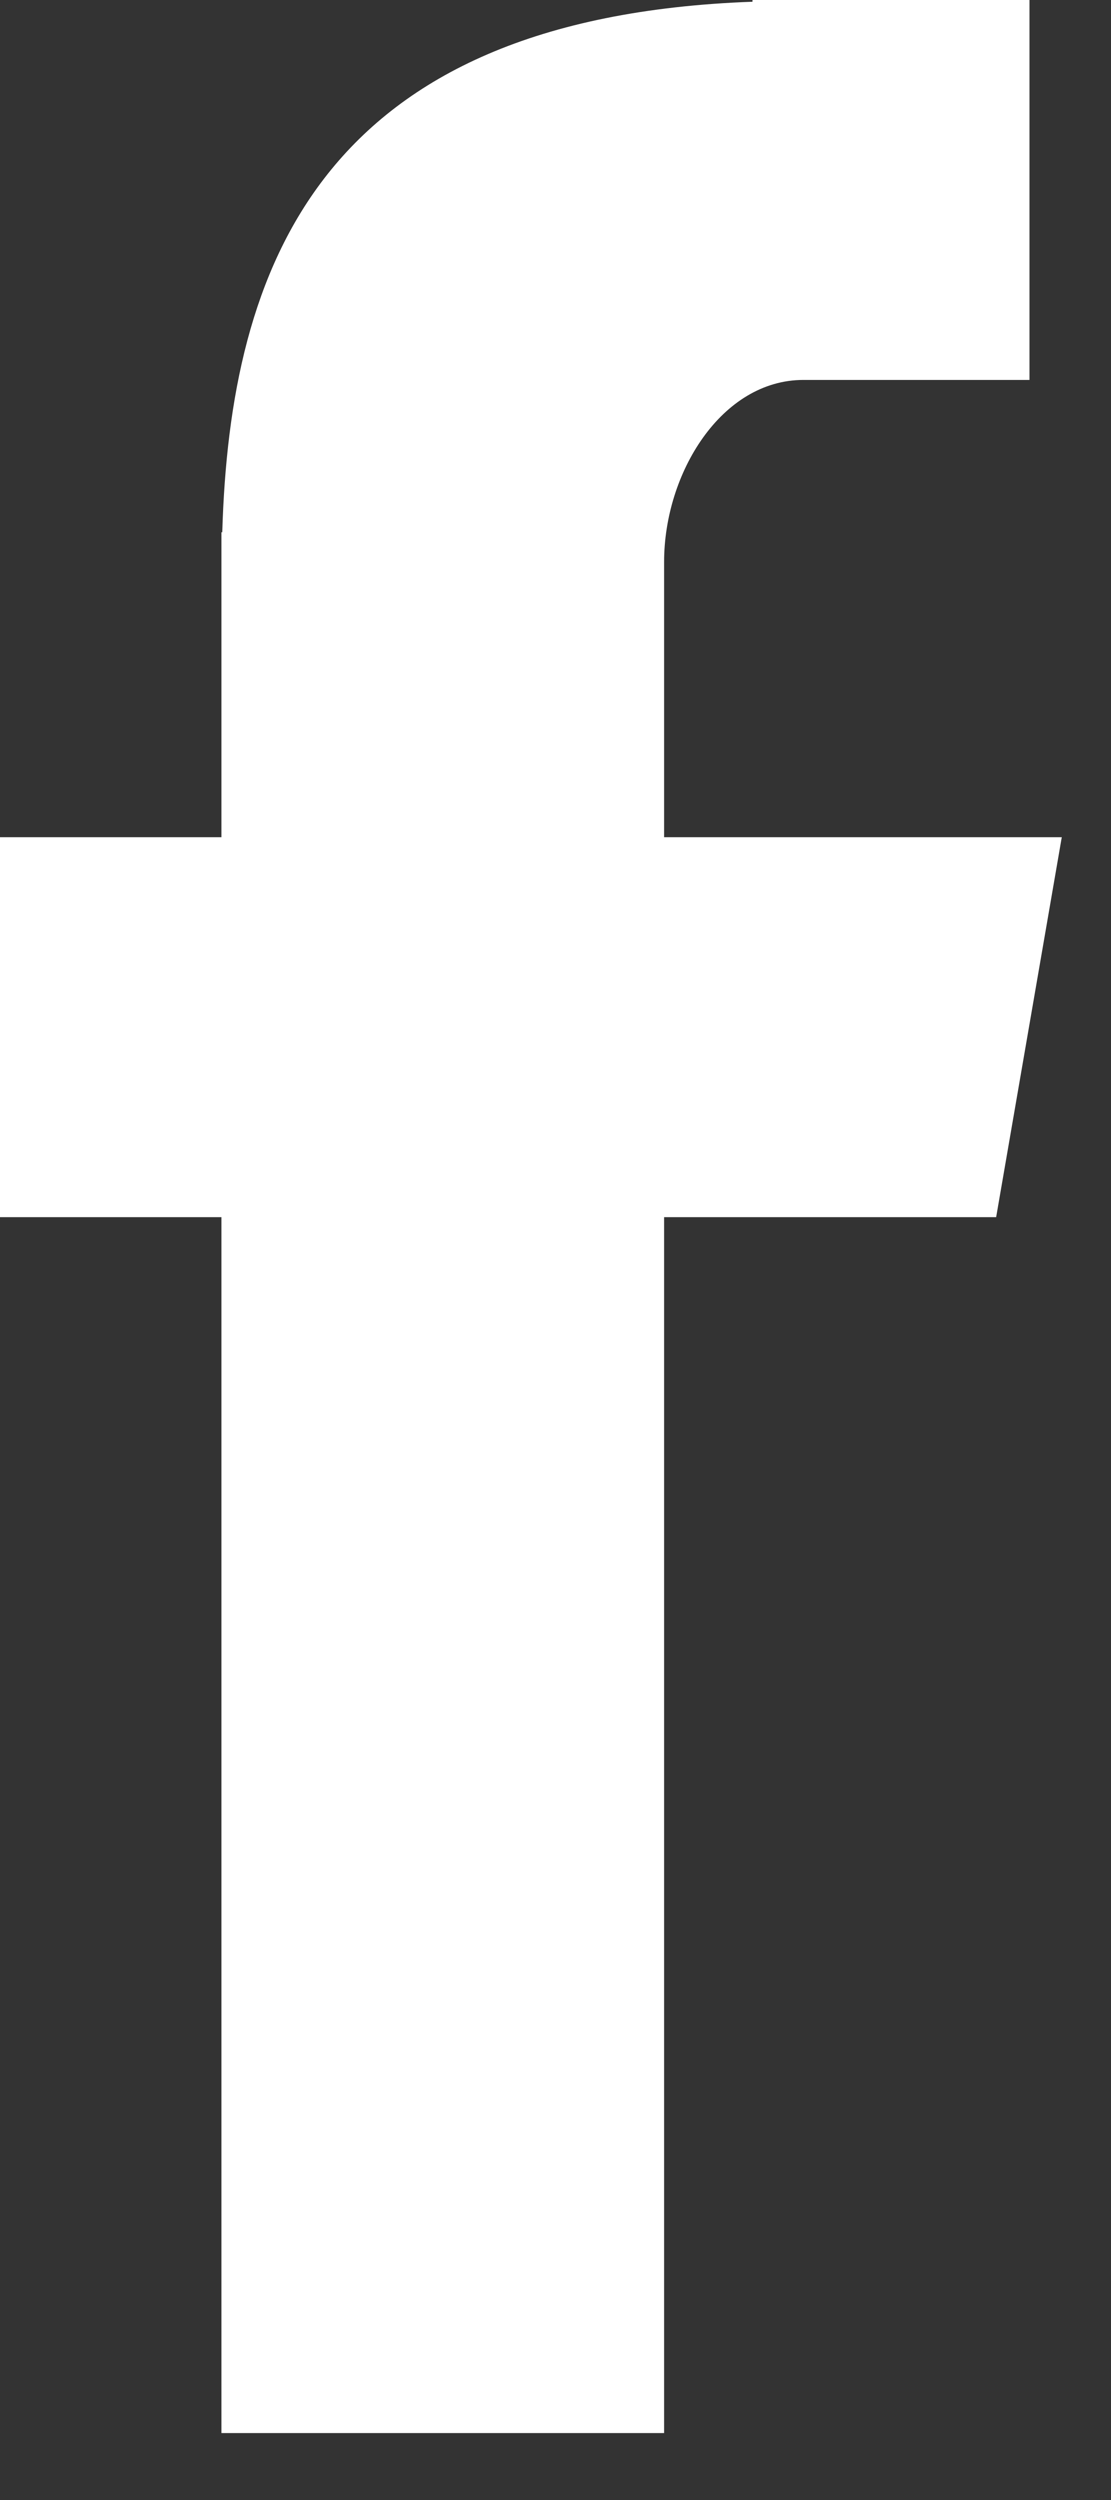 <?xml version="1.0" encoding="UTF-8"?>
<svg width="16px" height="36px" viewBox="0 0 16 36" version="1.1" xmlns="http://www.w3.org/2000/svg" xmlns:xlink="http://www.w3.org/1999/xlink">
    <rect x="0" y="0" width="16" height="36" fill="#333333" stroke="none"/>
    <!-- Generator: sketchtool 52.2 (67145) - http://www.bohemiancoding.com/sketch -->
    <title>11611BA2-6463-4EE6-AF9A-41A8BB7EB210</title>
    <desc>Created with sketchtool.</desc>
    <g id="Accueil" stroke="none" stroke-width="1" fill="none" fill-rule="evenodd">
        <g id="D-V2bis-Accueil-Acheter" transform="translate(-663, -2922)" fill="#FFFFFF">
            <g id="Footer-/-Desktop" transform="translate(0, 2807)">
                <g id="Facebook" transform="translate(663, 115)">
                    <path d="M3.189,35.036 L9.564,35.036 L9.564,17.527 L14.346,17.527 L15.291,12.056 L9.564,12.056 L9.564,8.091 C9.564,6.813 10.39,5.471 11.571,5.471 L14.826,5.471 L14.826,0 L10.837,0 L10.837,0.025 C4.594,0.251 3.312,3.866 3.201,7.664 L3.189,7.664 L3.189,12.056 L0,12.056 L0,17.527 L3.189,17.527 L3.189,35.036 Z" id="Fill-4"></path>
                </g>
            </g>
        </g>
    </g>
</svg>
